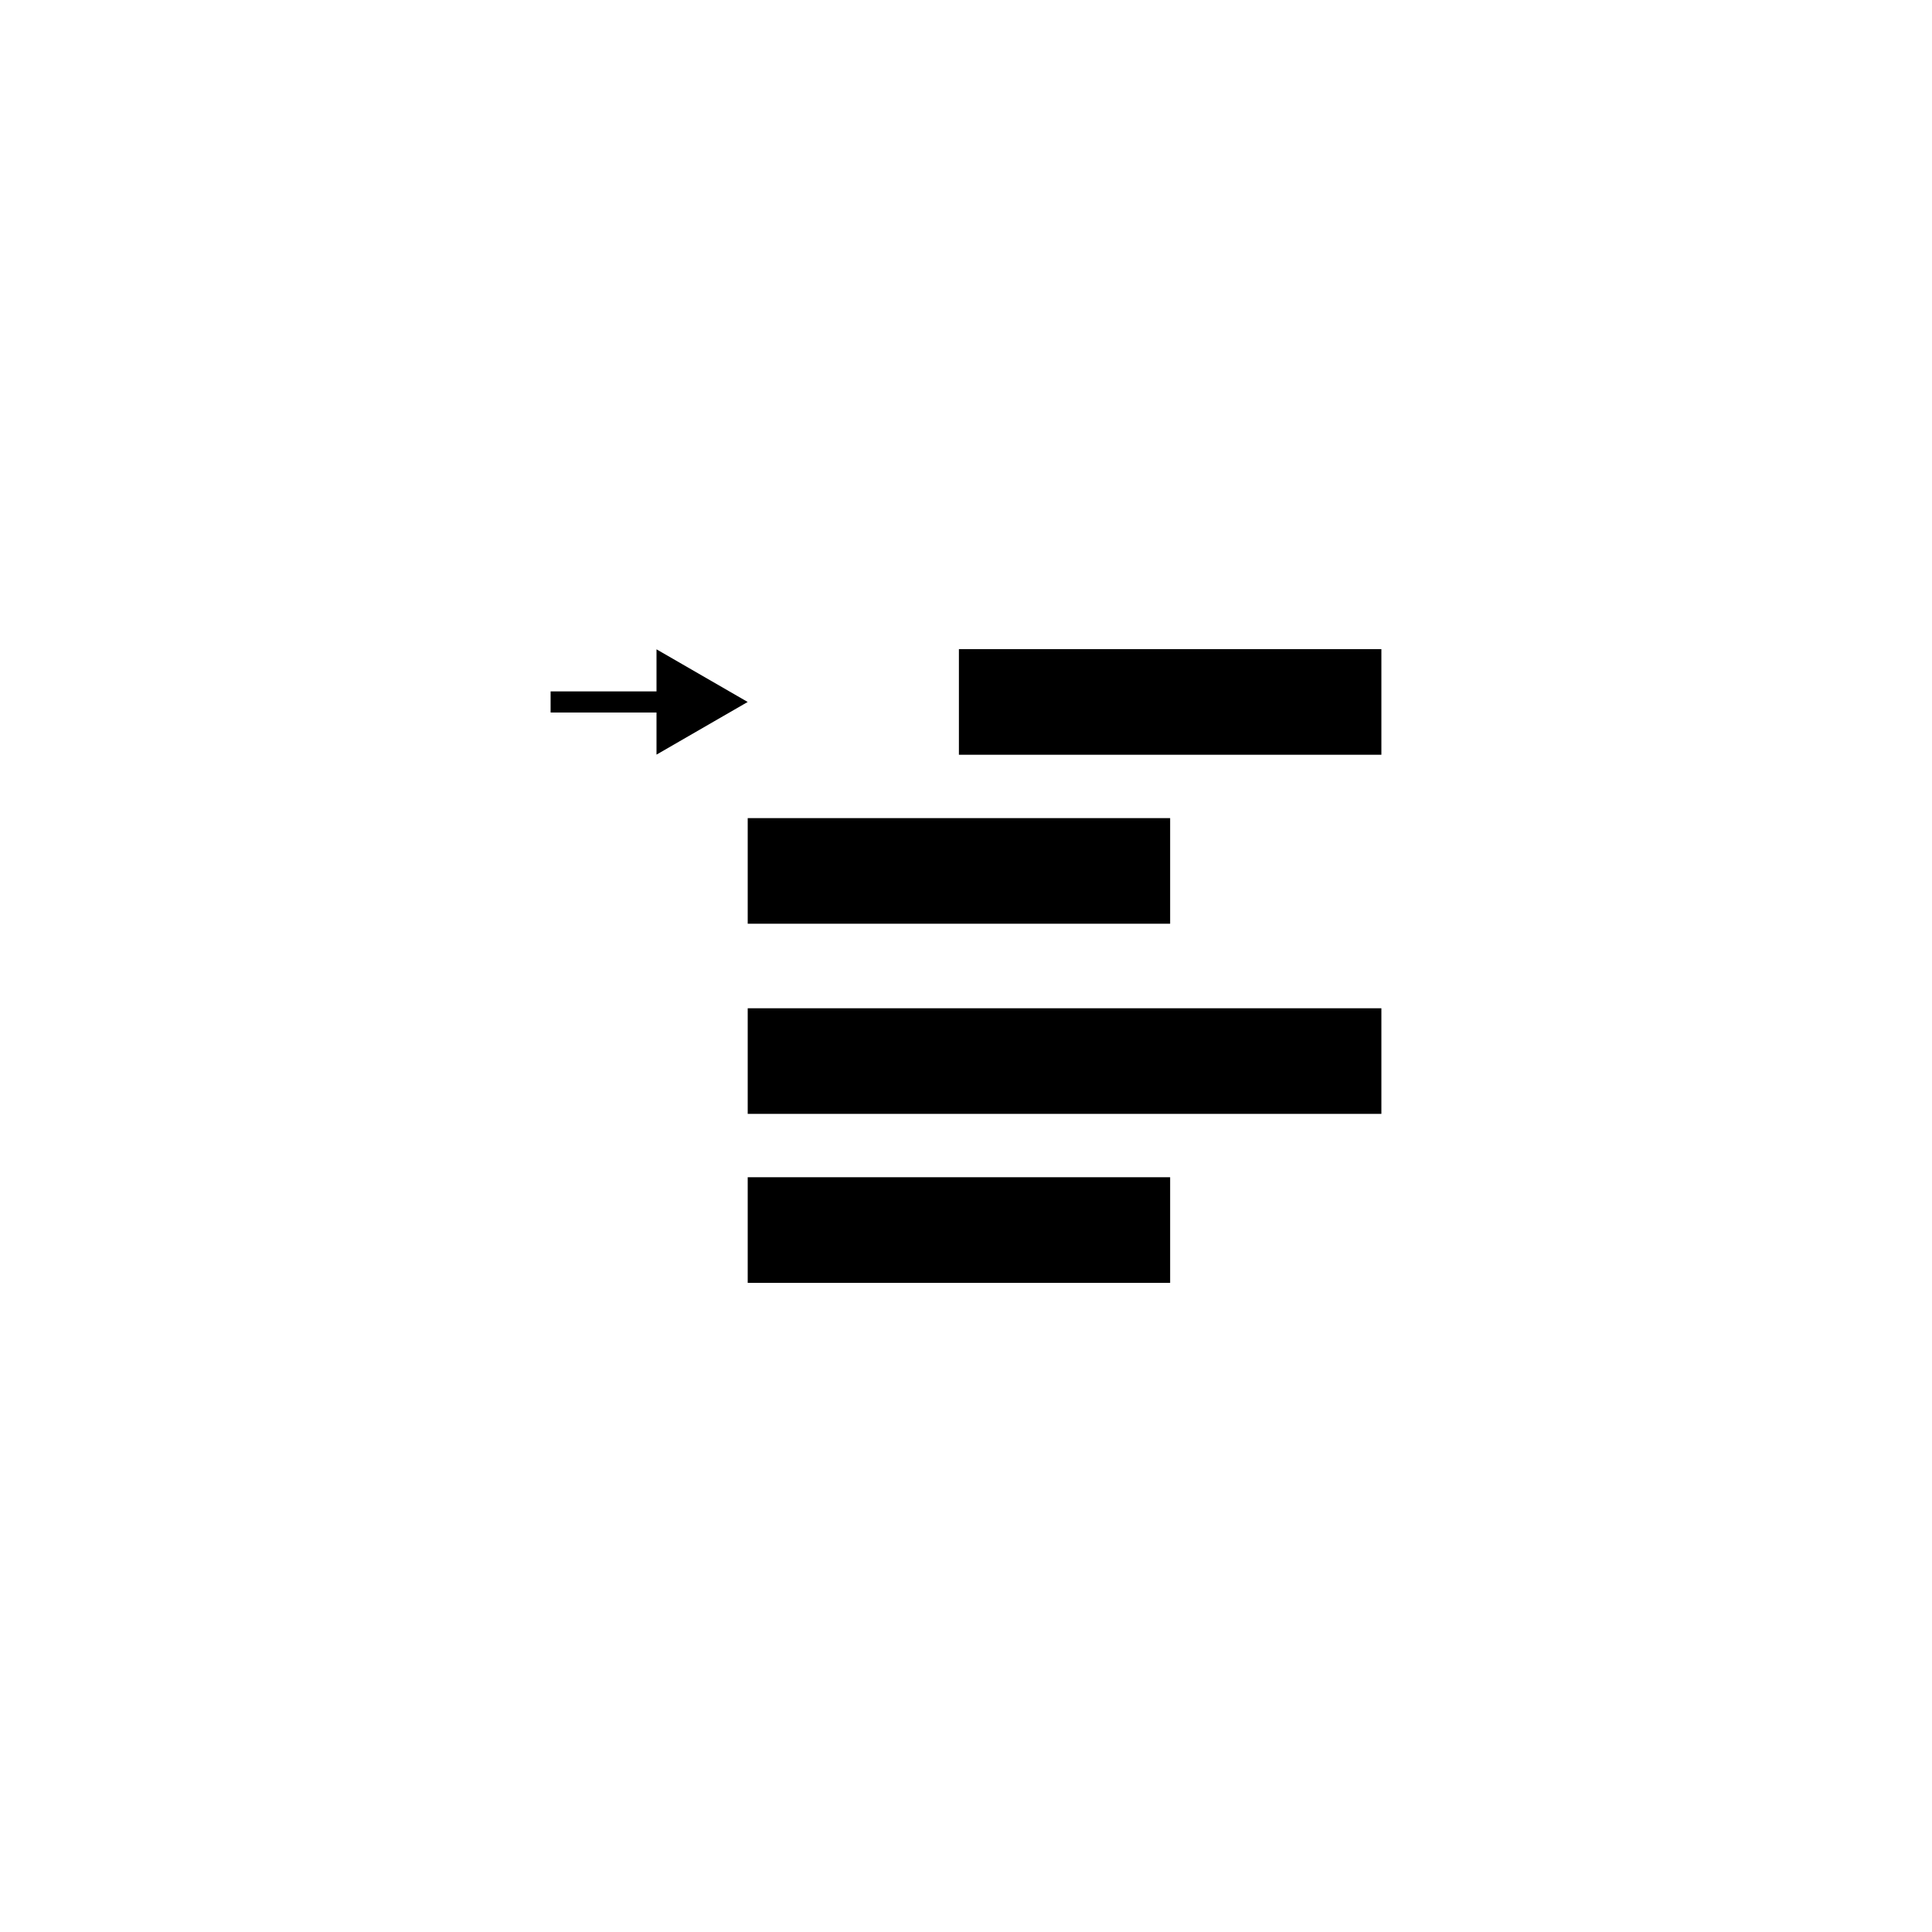 <?xml version="1.0" encoding="UTF-8"?>
<!-- Uploaded to: ICON Repo, www.svgrepo.com, Generator: ICON Repo Mixer Tools -->
<svg fill="#000000" width="800px" height="800px" version="1.1" viewBox="144 144 512 512" xmlns="http://www.w3.org/2000/svg">
 <g>
  <path d="m398.12 316.03h111.96v27.988h-111.96z"/>
  <path d="m342.15 360.81h111.95v27.988h-111.95z"/>
  <path d="m342.15 411.2h167.93v27.988h-167.93z"/>
  <path d="m342.15 455.98h111.95v27.988h-111.95z"/>
  <path d="m317.98 327.23h-28.066v5.598h28.066v11.156l24.164-13.957-24.164-13.953z"/>
 </g>
</svg>